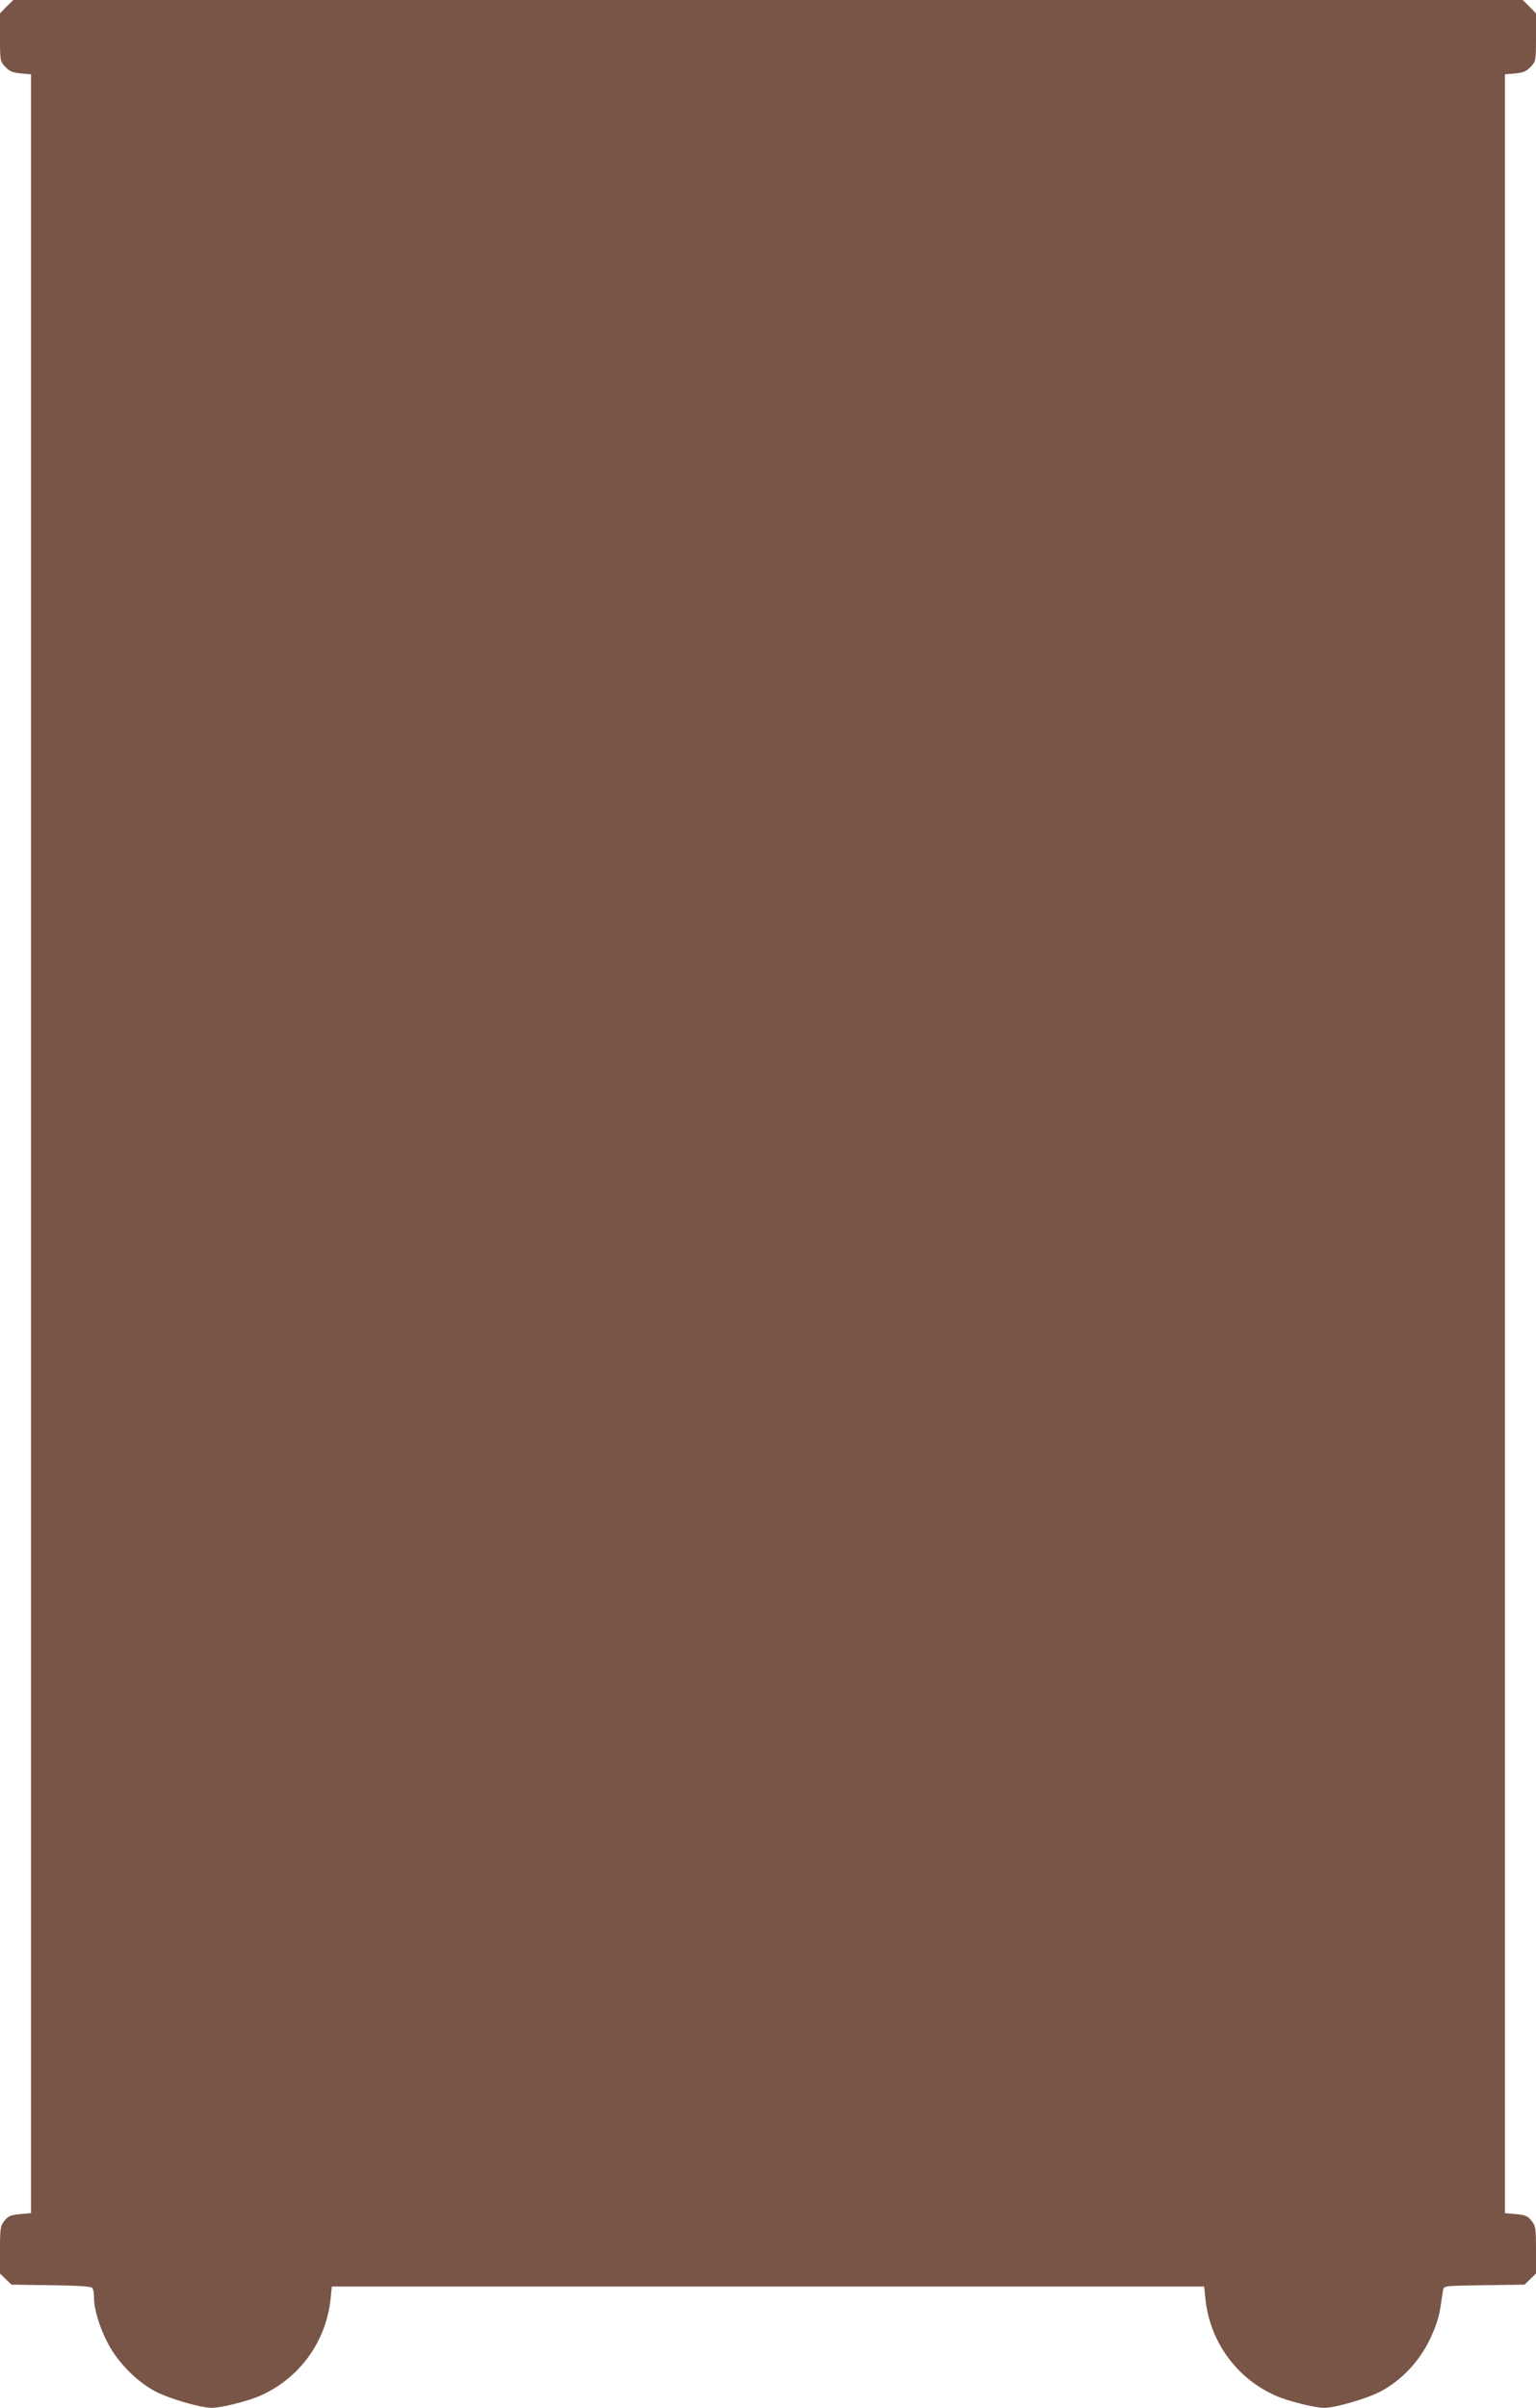 <?xml version="1.0" standalone="no"?>
<!DOCTYPE svg PUBLIC "-//W3C//DTD SVG 20010904//EN"
 "http://www.w3.org/TR/2001/REC-SVG-20010904/DTD/svg10.dtd">
<svg version="1.0" xmlns="http://www.w3.org/2000/svg"
 width="817pt" height="1280pt" viewBox="0 0 817 1280"
 preserveAspectRatio="xMidYMid meet">
<g transform="translate(0,1280) scale(0.1,-0.1)"
fill="#795548" stroke="none">
<path d="M35 12765 l-35 -36 0 -127 c0 -122 1 -128 25 -154 26 -29 45 -36 105
-40 l35 -3 0 -5685 0 -5685 -59 -5 c-49 -5 -62 -10 -82 -35 -22 -28 -24 -38
-24 -156 l0 -125 31 -30 30 -29 212 -3 c150 -2 214 -7 219 -15 4 -7 8 -29 8
-51 0 -61 28 -155 73 -241 53 -103 154 -205 254 -258 73 -38 240 -87 300 -87
49 0 194 36 258 65 209 92 352 290 374 520 l6 60 2320 0 2320 0 6 -60 c22
-230 165 -428 374 -520 64 -29 209 -65 258 -65 60 0 227 49 300 87 110 58 204
157 261 274 31 65 49 117 57 169 6 41 13 85 15 97 4 22 7 22 218 25 l215 3 30
29 31 30 0 125 c0 118 -2 128 -24 156 -20 25 -33 30 -82 35 l-59 5 0 5685 0
5685 35 3 c60 4 79 11 105 40 24 26 25 32 25 154 l0 127 -35 36 -36 35 -4014
0 -4014 0 -36 -35z"/>
</g>
</svg>
